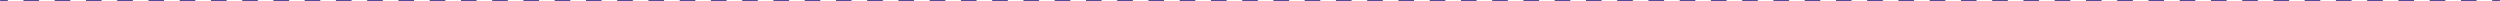 <?xml version="1.0" encoding="UTF-8"?> <svg xmlns="http://www.w3.org/2000/svg" width="1920" height="1" viewBox="0 0 1920 1" fill="none"><mask id="path-1-inside-1_2081_1278" fill="white"><path d="M0 0H1920V1H0V0Z"></path></mask><path d="M0 1V1.5H6V1V0.5H0V1ZM18 1V1.5H30V1V0.5H18V1ZM42 1V1.5H54V1V0.5H42V1ZM66 1V1.5H78V1V0.5H66V1ZM90 1V1.5H102V1V0.5H90V1ZM114 1V1.5H126V1V0.5H114V1ZM138 1V1.5H150V1V0.5H138V1ZM162 1V1.5H174V1V0.5H162V1ZM186 1V1.5H198V1V0.5H186V1ZM210 1V1.5H222V1V0.5H210V1ZM234 1V1.5H246V1V0.5H234V1ZM258 1V1.5H270V1V0.5H258V1ZM282 1V1.5H294V1V0.5H282V1ZM306 1V1.5H318V1V0.5H306V1ZM330 1V1.5H342V1V0.5H330V1ZM354 1V1.5H366V1V0.5H354V1ZM378 1V1.5H390V1V0.5H378V1ZM402 1V1.5H414V1V0.5H402V1ZM426 1V1.5H438V1V0.5H426V1ZM450 1V1.5H462V1V0.5H450V1ZM474 1V1.5H486V1V0.5H474V1ZM498 1V1.5H510V1V0.5H498V1ZM522 1V1.5H534V1V0.5H522V1ZM546 1V1.5H558V1V0.5H546V1ZM570 1V1.5H582V1V0.5H570V1ZM594 1V1.5H606V1V0.5H594V1ZM618 1V1.5H630V1V0.5H618V1ZM642 1V1.5H654V1V0.5H642V1ZM666 1V1.5H678V1V0.5H666V1ZM690 1V1.5H702V1V0.5H690V1ZM714 1V1.5H726V1V0.5H714V1ZM738 1V1.5H750V1V0.5H738V1ZM762 1V1.5H774V1V0.5H762V1ZM786 1V1.5H798V1V0.5H786V1ZM810 1V1.5H822V1V0.5H810V1ZM834 1V1.5H846V1V0.5H834V1ZM858 1V1.5H870V1V0.5H858V1ZM882 1V1.5H894V1V0.5H882V1ZM906 1V1.5H918V1V0.5H906V1ZM930 1V1.5H942V1V0.5H930V1ZM954 1V1.5H966V1V0.5H954V1ZM978 1V1.5H990V1V0.5H978V1ZM1002 1V1.5H1014V1V0.5H1002V1ZM1026 1V1.5H1038V1V0.5H1026V1ZM1050 1V1.5H1062V1V0.5H1050V1ZM1074 1V1.5H1086V1V0.5H1074V1ZM1098 1V1.5H1110V1V0.5H1098V1ZM1122 1V1.5H1134V1V0.5H1122V1ZM1146 1V1.5H1158V1V0.5H1146V1ZM1170 1V1.5H1182V1V0.5H1170V1ZM1194 1V1.5H1206V1V0.5H1194V1ZM1218 1V1.5H1230V1V0.5H1218V1ZM1242 1V1.5H1254V1V0.5H1242V1ZM1266 1V1.5H1278V1V0.5H1266V1ZM1290 1V1.5H1302V1V0.5H1290V1ZM1314 1V1.5H1326V1V0.5H1314V1ZM1338 1V1.5H1350V1V0.5H1338V1ZM1362 1V1.5H1374V1V0.5H1362V1ZM1386 1V1.5H1398V1V0.5H1386V1ZM1410 1V1.5H1422V1V0.5H1410V1ZM1434 1V1.5H1446V1V0.5H1434V1ZM1458 1V1.5H1470V1V0.5H1458V1ZM1482 1V1.5H1494V1V0.5H1482V1ZM1506 1V1.5H1518V1V0.5H1506V1ZM1530 1V1.5H1542V1V0.5H1530V1ZM1554 1V1.5H1566V1V0.5H1554V1ZM1578 1V1.5H1590V1V0.5H1578V1ZM1602 1V1.5H1614V1V0.5H1602V1ZM1626 1V1.5H1638V1V0.5H1626V1ZM1650 1V1.5H1662V1V0.5H1650V1ZM1674 1V1.5H1686V1V0.5H1674V1ZM1698 1V1.5H1710V1V0.5H1698V1ZM1722 1V1.5H1734V1V0.5H1722V1ZM1746 1V1.5H1758V1V0.5H1746V1ZM1770 1V1.5H1782V1V0.5H1770V1ZM1794 1V1.5H1806V1V0.5H1794V1ZM1818 1V1.5H1830V1V0.5H1818V1ZM1842 1V1.5H1854V1V0.5H1842V1ZM1866 1V1.5H1878V1V0.5H1866V1ZM1890 1V1.5H1902V1V0.5H1890V1ZM1914 1V1.5H1920V1V0.5H1914V1ZM0 1V2H6V1V0H0V1ZM18 1V2H30V1V0H18V1ZM42 1V2H54V1V0H42V1ZM66 1V2H78V1V0H66V1ZM90 1V2H102V1V0H90V1ZM114 1V2H126V1V0H114V1ZM138 1V2H150V1V0H138V1ZM162 1V2H174V1V0H162V1ZM186 1V2H198V1V0H186V1ZM210 1V2H222V1V0H210V1ZM234 1V2H246V1V0H234V1ZM258 1V2H270V1V0H258V1ZM282 1V2H294V1V0H282V1ZM306 1V2H318V1V0H306V1ZM330 1V2H342V1V0H330V1ZM354 1V2H366V1V0H354V1ZM378 1V2H390V1V0H378V1ZM402 1V2H414V1V0H402V1ZM426 1V2H438V1V0H426V1ZM450 1V2H462V1V0H450V1ZM474 1V2H486V1V0H474V1ZM498 1V2H510V1V0H498V1ZM522 1V2H534V1V0H522V1ZM546 1V2H558V1V0H546V1ZM570 1V2H582V1V0H570V1ZM594 1V2H606V1V0H594V1ZM618 1V2H630V1V0H618V1ZM642 1V2H654V1V0H642V1ZM666 1V2H678V1V0H666V1ZM690 1V2H702V1V0H690V1ZM714 1V2H726V1V0H714V1ZM738 1V2H750V1V0H738V1ZM762 1V2H774V1V0H762V1ZM786 1V2H798V1V0H786V1ZM810 1V2H822V1V0H810V1ZM834 1V2H846V1V0H834V1ZM858 1V2H870V1V0H858V1ZM882 1V2H894V1V0H882V1ZM906 1V2H918V1V0H906V1ZM930 1V2H942V1V0H930V1ZM954 1V2H966V1V0H954V1ZM978 1V2H990V1V0H978V1ZM1002 1V2H1014V1V0H1002V1ZM1026 1V2H1038V1V0H1026V1ZM1050 1V2H1062V1V0H1050V1ZM1074 1V2H1086V1V0H1074V1ZM1098 1V2H1110V1V0H1098V1ZM1122 1V2H1134V1V0H1122V1ZM1146 1V2H1158V1V0H1146V1ZM1170 1V2H1182V1V0H1170V1ZM1194 1V2H1206V1V0H1194V1ZM1218 1V2H1230V1V0H1218V1ZM1242 1V2H1254V1V0H1242V1ZM1266 1V2H1278V1V0H1266V1ZM1290 1V2H1302V1V0H1290V1ZM1314 1V2H1326V1V0H1314V1ZM1338 1V2H1350V1V0H1338V1ZM1362 1V2H1374V1V0H1362V1ZM1386 1V2H1398V1V0H1386V1ZM1410 1V2H1422V1V0H1410V1ZM1434 1V2H1446V1V0H1434V1ZM1458 1V2H1470V1V0H1458V1ZM1482 1V2H1494V1V0H1482V1ZM1506 1V2H1518V1V0H1506V1ZM1530 1V2H1542V1V0H1530V1ZM1554 1V2H1566V1V0H1554V1ZM1578 1V2H1590V1V0H1578V1ZM1602 1V2H1614V1V0H1602V1ZM1626 1V2H1638V1V0H1626V1ZM1650 1V2H1662V1V0H1650V1ZM1674 1V2H1686V1V0H1674V1ZM1698 1V2H1710V1V0H1698V1ZM1722 1V2H1734V1V0H1722V1ZM1746 1V2H1758V1V0H1746V1ZM1770 1V2H1782V1V0H1770V1ZM1794 1V2H1806V1V0H1794V1ZM1818 1V2H1830V1V0H1818V1ZM1842 1V2H1854V1V0H1842V1ZM1866 1V2H1878V1V0H1866V1ZM1890 1V2H1902V1V0H1890V1ZM1914 1V2H1920V1V0H1914V1Z" fill="#3D328A" mask="url(#path-1-inside-1_2081_1278)"></path></svg> 